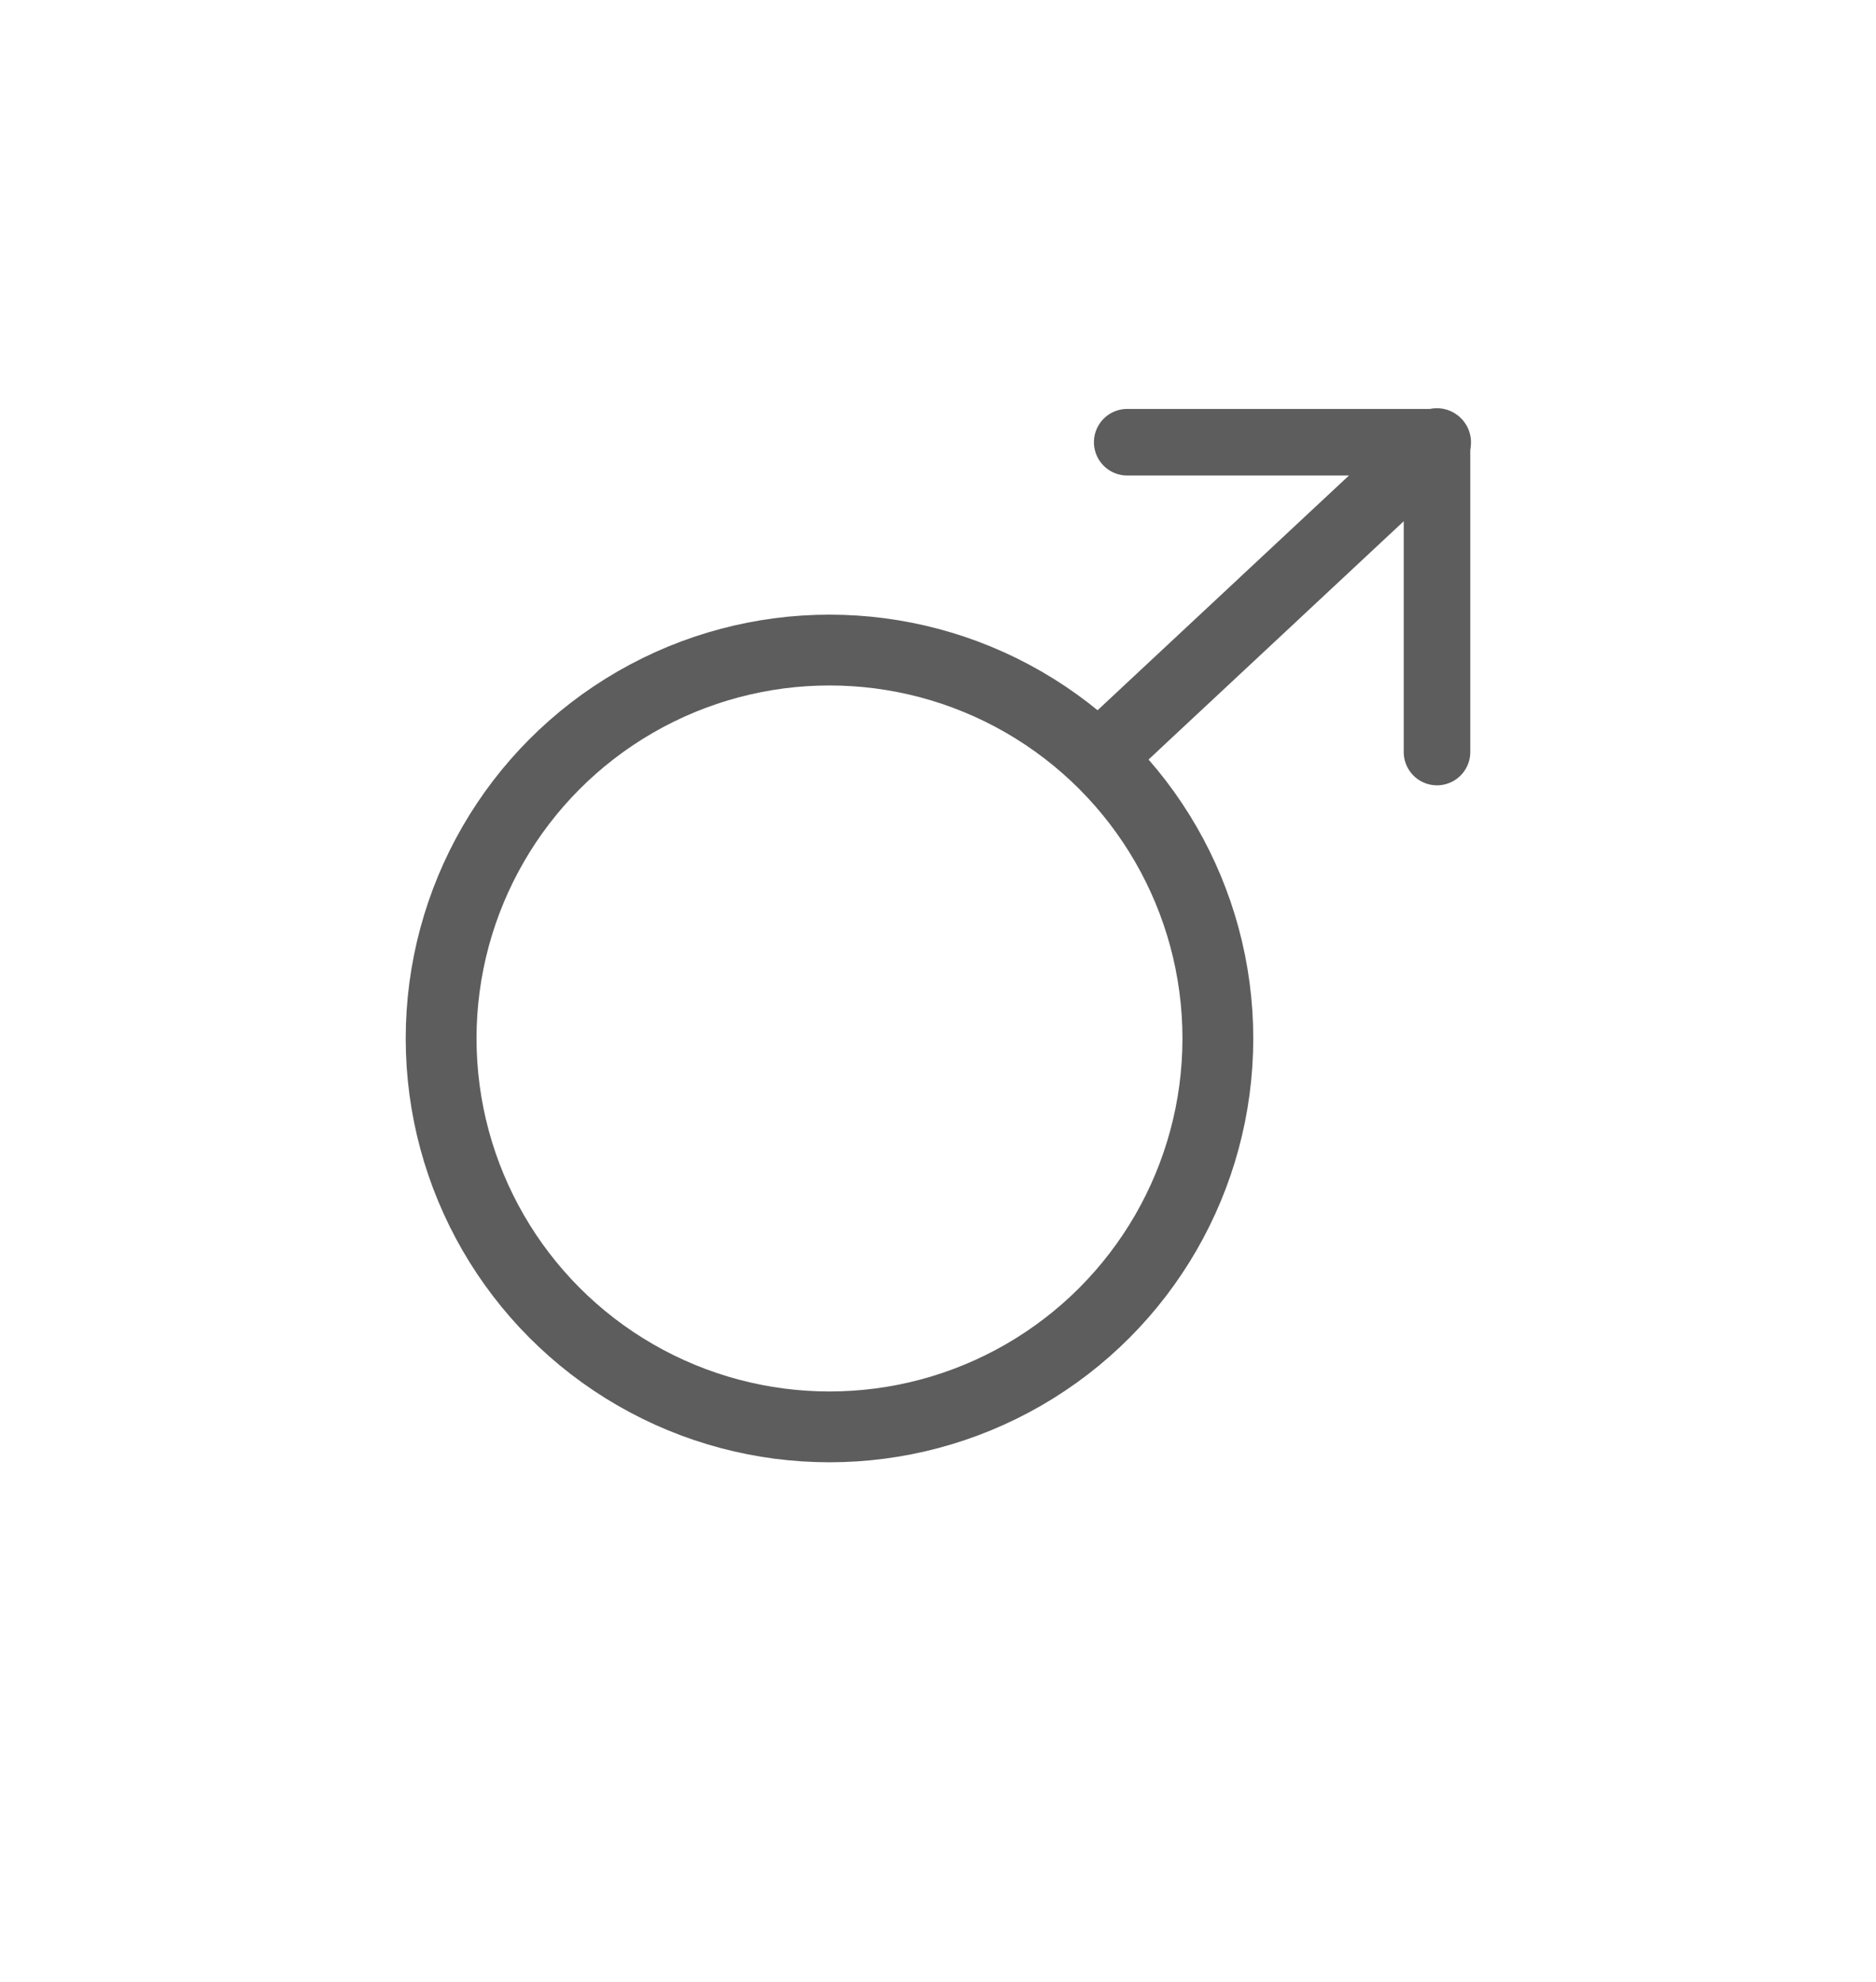 <svg xmlns="http://www.w3.org/2000/svg" viewBox="0 0 52.99 55.97"><defs><style>.d{fill:#5d5d5d}</style></defs><circle cx="23.43" cy="29.33" r="11.97" fill="none"/><circle cx="23.43" cy="29.33" r="10.97" stroke-width="2" stroke="#5d5d5d" fill="none"/><path stroke-width="2" stroke="#5d5d5d" fill="none" d="M31.3 21.15l9.35-8.73"/><path class="d" d="M39.65 21.24v-8.77a.94.94 0 011.88 0v8.77a.94.94 0 01-1.88 0z"/><path class="d" d="M31.84 11.55h8.77a.94.94 0 010 1.88h-8.77a.94.94 0 010-1.88z"/></svg>